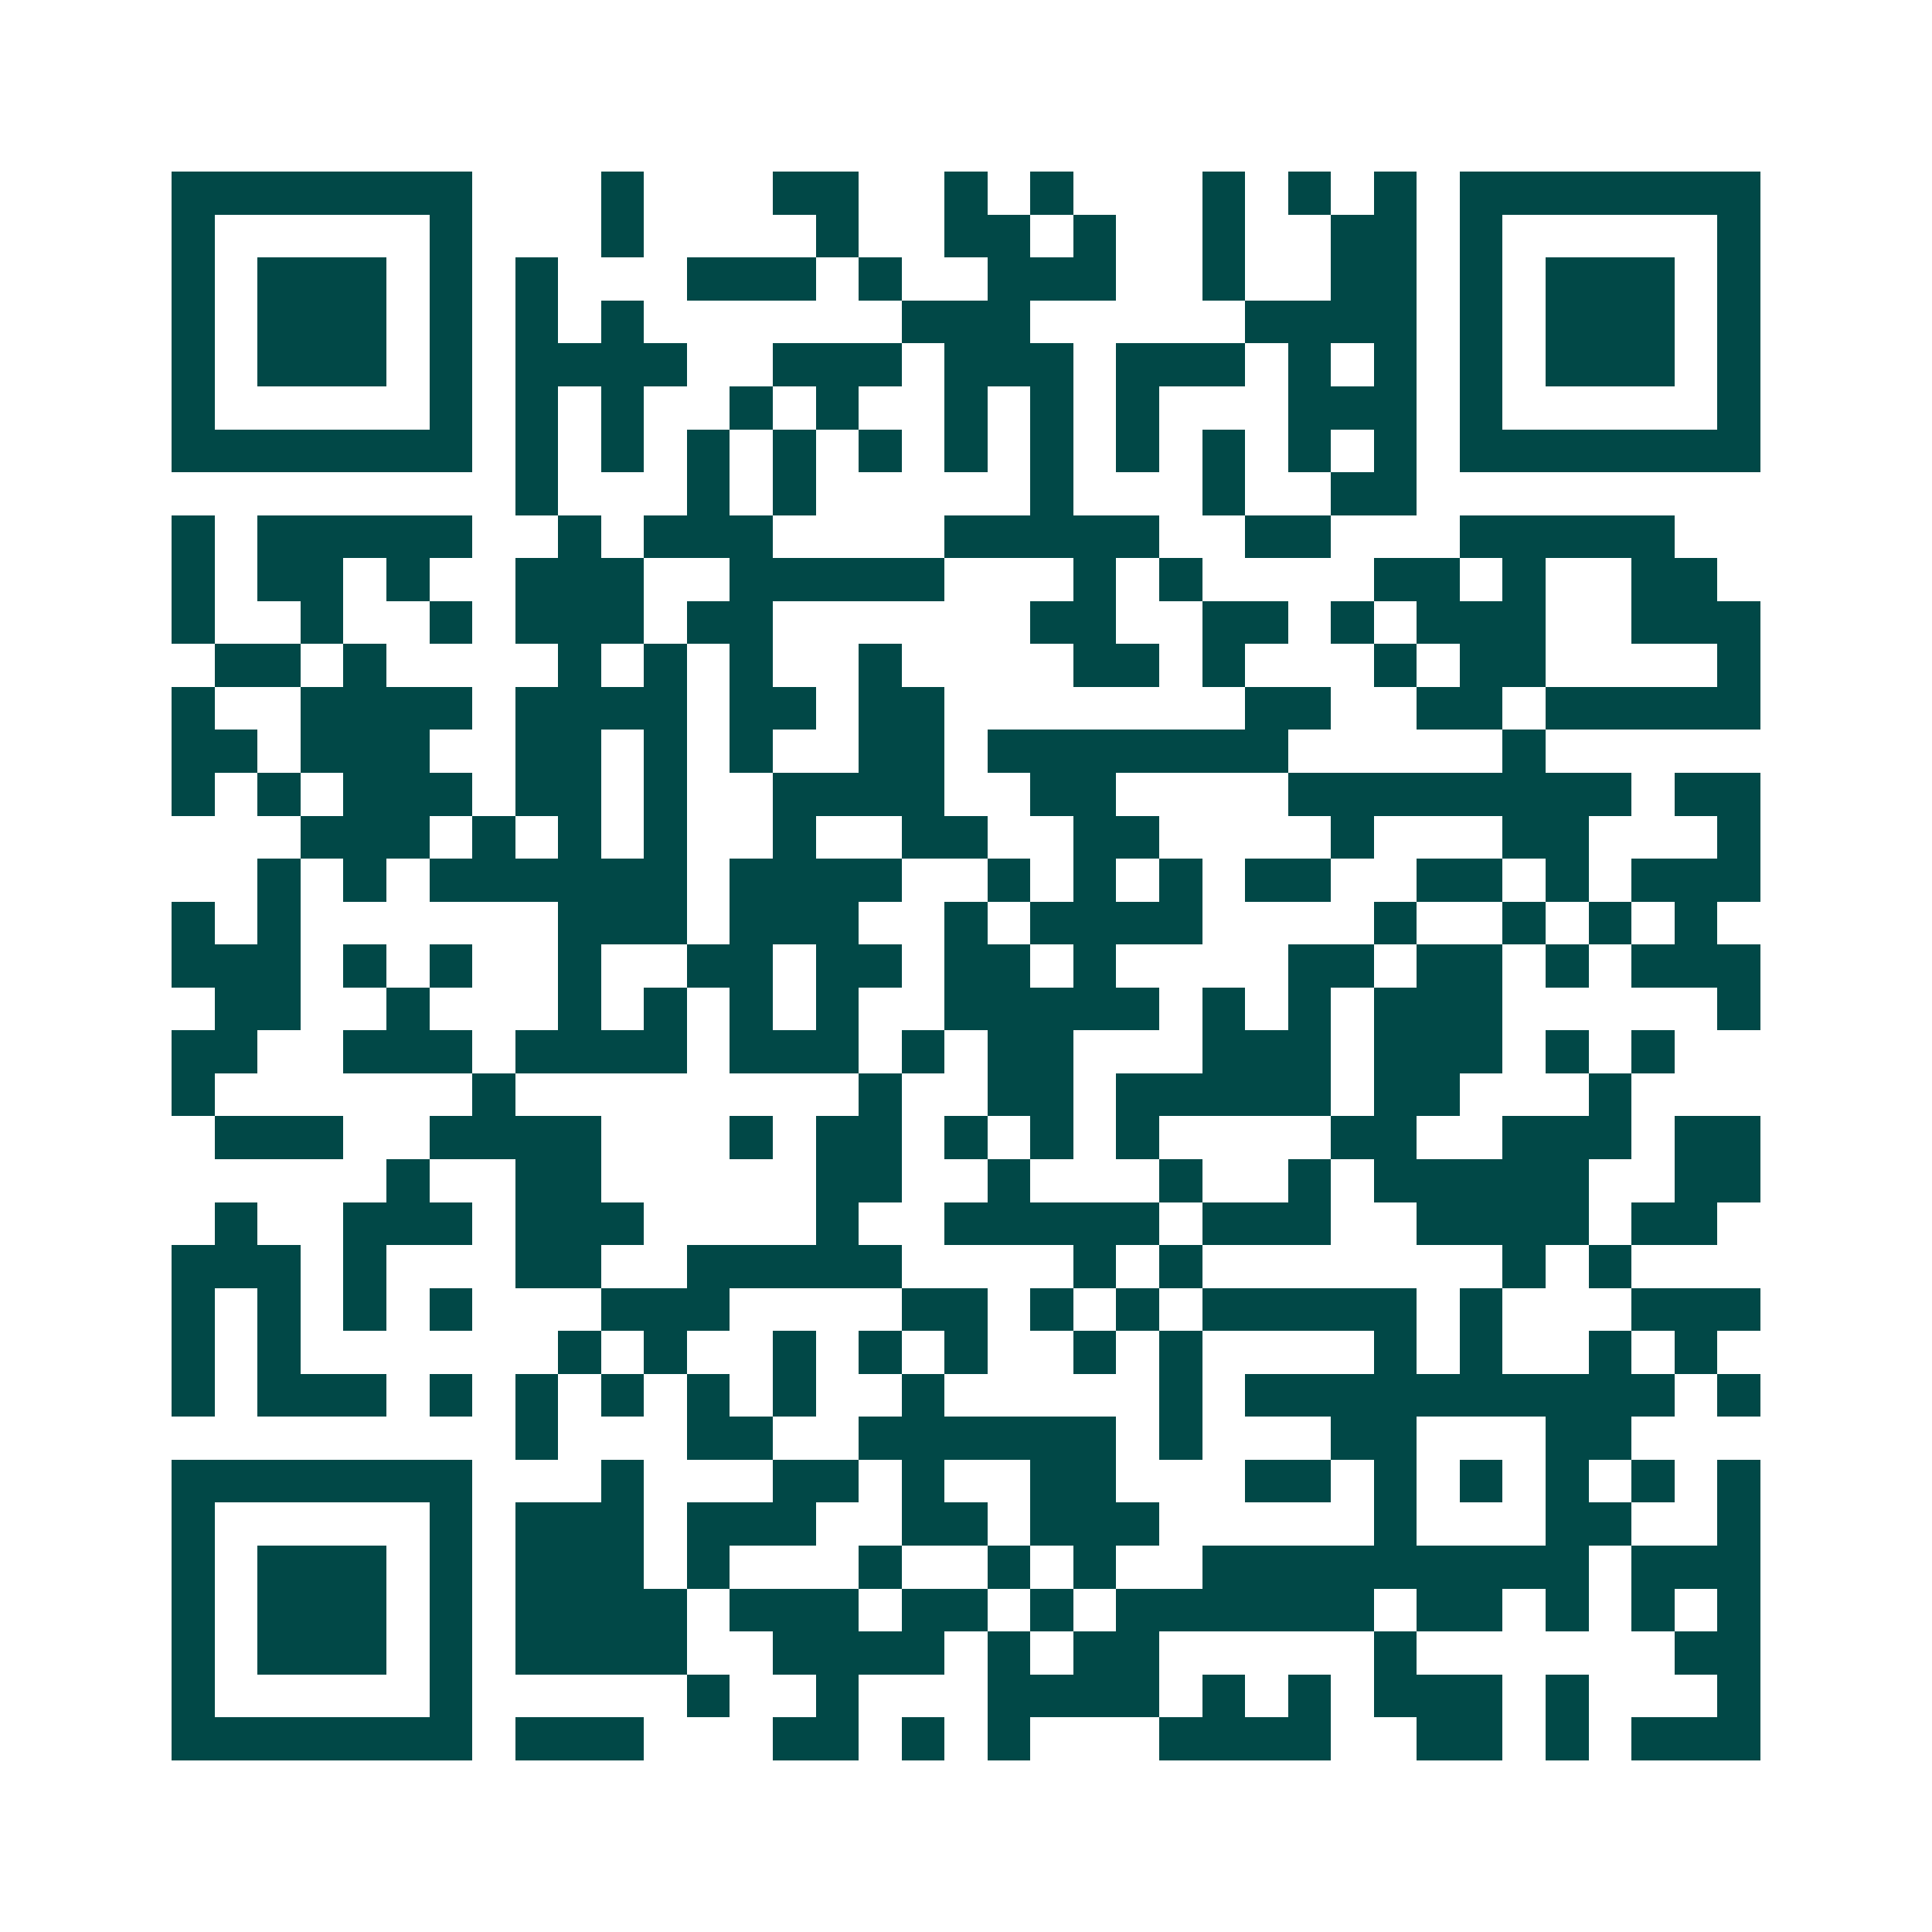<svg xmlns="http://www.w3.org/2000/svg" width="200" height="200" viewBox="0 0 45 45" shape-rendering="crispEdges"><path fill="#ffffff" d="M0 0h45v45H0z"/><path stroke="#014847" d="M4 4.5h7m3 0h1m3 0h2m2 0h1m1 0h1m3 0h1m1 0h1m1 0h1m1 0h7M4 5.5h1m5 0h1m3 0h1m4 0h1m2 0h2m1 0h1m2 0h1m2 0h2m1 0h1m5 0h1M4 6.5h1m1 0h3m1 0h1m1 0h1m3 0h3m1 0h1m2 0h3m2 0h1m2 0h2m1 0h1m1 0h3m1 0h1M4 7.5h1m1 0h3m1 0h1m1 0h1m1 0h1m6 0h3m5 0h4m1 0h1m1 0h3m1 0h1M4 8.5h1m1 0h3m1 0h1m1 0h4m2 0h3m1 0h3m1 0h3m1 0h1m1 0h1m1 0h1m1 0h3m1 0h1M4 9.5h1m5 0h1m1 0h1m1 0h1m2 0h1m1 0h1m2 0h1m1 0h1m1 0h1m3 0h3m1 0h1m5 0h1M4 10.5h7m1 0h1m1 0h1m1 0h1m1 0h1m1 0h1m1 0h1m1 0h1m1 0h1m1 0h1m1 0h1m1 0h1m1 0h7M12 11.5h1m3 0h1m1 0h1m5 0h1m3 0h1m2 0h2M4 12.5h1m1 0h5m2 0h1m1 0h3m4 0h5m2 0h2m3 0h5M4 13.5h1m1 0h2m1 0h1m2 0h3m2 0h5m3 0h1m1 0h1m4 0h2m1 0h1m2 0h2M4 14.5h1m2 0h1m2 0h1m1 0h3m1 0h2m6 0h2m2 0h2m1 0h1m1 0h3m2 0h3M5 15.5h2m1 0h1m4 0h1m1 0h1m1 0h1m2 0h1m4 0h2m1 0h1m3 0h1m1 0h2m4 0h1M4 16.5h1m2 0h4m1 0h4m1 0h2m1 0h2m7 0h2m2 0h2m1 0h5M4 17.5h2m1 0h3m2 0h2m1 0h1m1 0h1m2 0h2m1 0h7m5 0h1M4 18.5h1m1 0h1m1 0h3m1 0h2m1 0h1m2 0h4m2 0h2m4 0h8m1 0h2M7 19.5h3m1 0h1m1 0h1m1 0h1m2 0h1m2 0h2m2 0h2m4 0h1m3 0h2m3 0h1M6 20.5h1m1 0h1m1 0h6m1 0h4m2 0h1m1 0h1m1 0h1m1 0h2m2 0h2m1 0h1m1 0h3M4 21.5h1m1 0h1m6 0h3m1 0h3m2 0h1m1 0h4m4 0h1m2 0h1m1 0h1m1 0h1M4 22.5h3m1 0h1m1 0h1m2 0h1m2 0h2m1 0h2m1 0h2m1 0h1m4 0h2m1 0h2m1 0h1m1 0h3M5 23.5h2m2 0h1m3 0h1m1 0h1m1 0h1m1 0h1m2 0h5m1 0h1m1 0h1m1 0h3m5 0h1M4 24.5h2m2 0h3m1 0h4m1 0h3m1 0h1m1 0h2m3 0h3m1 0h3m1 0h1m1 0h1M4 25.5h1m6 0h1m8 0h1m2 0h2m1 0h5m1 0h2m3 0h1M5 26.5h3m2 0h4m3 0h1m1 0h2m1 0h1m1 0h1m1 0h1m4 0h2m2 0h3m1 0h2M9 27.5h1m2 0h2m5 0h2m2 0h1m3 0h1m2 0h1m1 0h5m2 0h2M5 28.5h1m2 0h3m1 0h3m4 0h1m2 0h5m1 0h3m2 0h4m1 0h2M4 29.5h3m1 0h1m3 0h2m2 0h5m4 0h1m1 0h1m7 0h1m1 0h1M4 30.5h1m1 0h1m1 0h1m1 0h1m3 0h3m4 0h2m1 0h1m1 0h1m1 0h5m1 0h1m3 0h3M4 31.5h1m1 0h1m6 0h1m1 0h1m2 0h1m1 0h1m1 0h1m2 0h1m1 0h1m4 0h1m1 0h1m2 0h1m1 0h1M4 32.5h1m1 0h3m1 0h1m1 0h1m1 0h1m1 0h1m1 0h1m2 0h1m5 0h1m1 0h10m1 0h1M12 33.5h1m3 0h2m2 0h6m1 0h1m3 0h2m3 0h2M4 34.5h7m3 0h1m3 0h2m1 0h1m2 0h2m3 0h2m1 0h1m1 0h1m1 0h1m1 0h1m1 0h1M4 35.5h1m5 0h1m1 0h3m1 0h3m2 0h2m1 0h3m5 0h1m3 0h2m2 0h1M4 36.5h1m1 0h3m1 0h1m1 0h3m1 0h1m3 0h1m2 0h1m1 0h1m2 0h9m1 0h3M4 37.5h1m1 0h3m1 0h1m1 0h4m1 0h3m1 0h2m1 0h1m1 0h6m1 0h2m1 0h1m1 0h1m1 0h1M4 38.5h1m1 0h3m1 0h1m1 0h4m2 0h4m1 0h1m1 0h2m5 0h1m6 0h2M4 39.5h1m5 0h1m5 0h1m2 0h1m3 0h4m1 0h1m1 0h1m1 0h3m1 0h1m3 0h1M4 40.5h7m1 0h3m3 0h2m1 0h1m1 0h1m3 0h4m2 0h2m1 0h1m1 0h3"/></svg>
